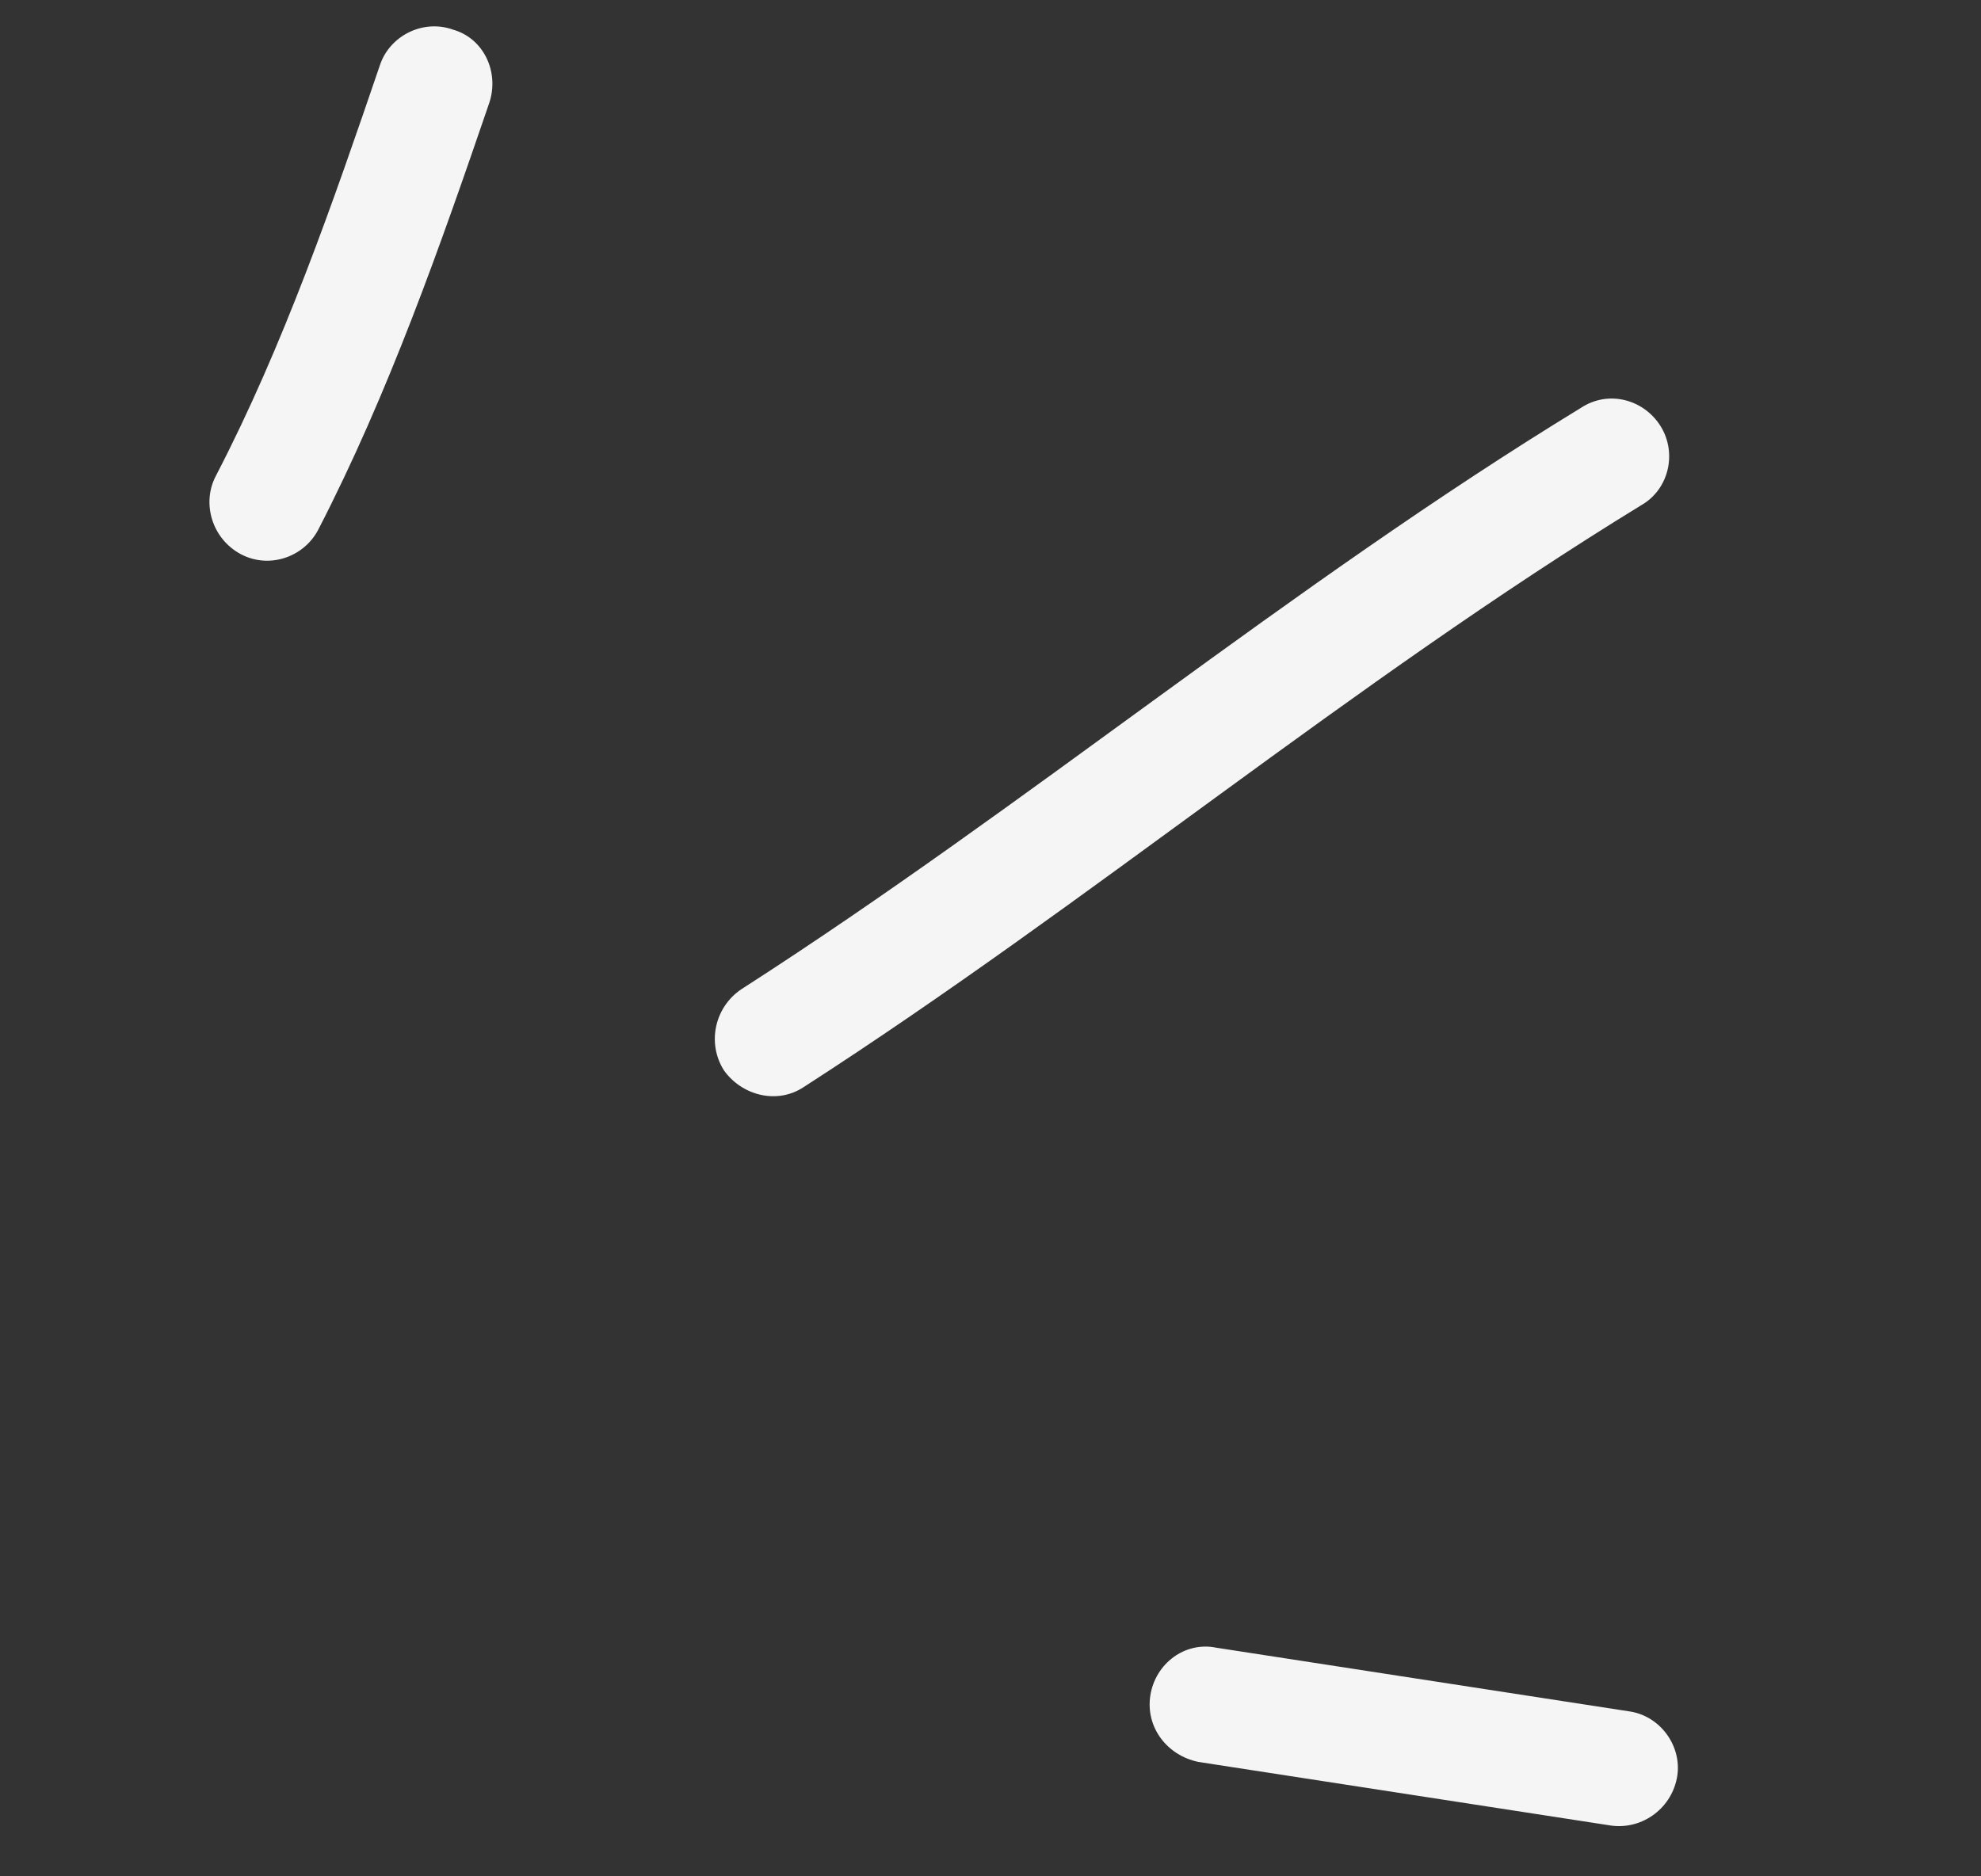 <?xml version="1.0" encoding="UTF-8"?> <svg xmlns="http://www.w3.org/2000/svg" width="38" height="36" viewBox="0 0 38 36" fill="none"><rect x="0" y="0" width="38" height="36" fill="#333333" stroke="none"/><path fill-rule="evenodd" clip-rule="evenodd" d="M6.103 10.166C7.453 7.55 8.444 4.724 9.384 1.978C9.584 1.386 9.279 0.736 8.694 0.57C8.118 0.361 7.486 0.684 7.294 1.232C6.386 3.894 5.435 6.638 4.141 9.13C3.862 9.66 4.072 10.337 4.613 10.629C5.153 10.921 5.824 10.697 6.103 10.166Z" fill="#F5F5F5"></path><path fill-rule="evenodd" clip-rule="evenodd" d="M15.421 20.854C20.9 17.323 25.908 13.107 31.491 9.688C32.009 9.388 32.175 8.698 31.856 8.18C31.536 7.663 30.858 7.478 30.331 7.822C24.735 11.238 19.714 15.451 14.222 18.979C13.706 19.325 13.557 20.018 13.888 20.538C14.227 21.015 14.905 21.2 15.421 20.854Z" fill="#F5F5F5"></path><path fill-rule="evenodd" clip-rule="evenodd" d="M31.239 32.833C28.602 32.427 25.965 32.02 23.328 31.613C22.73 31.491 22.162 31.917 22.066 32.53C21.971 33.143 22.39 33.682 22.989 33.805C25.63 34.212 28.27 34.62 30.911 35.027C31.517 35.106 32.083 34.68 32.175 34.066C32.259 33.495 31.845 32.913 31.239 32.833Z" fill="#F5F5F5"></path></svg> 